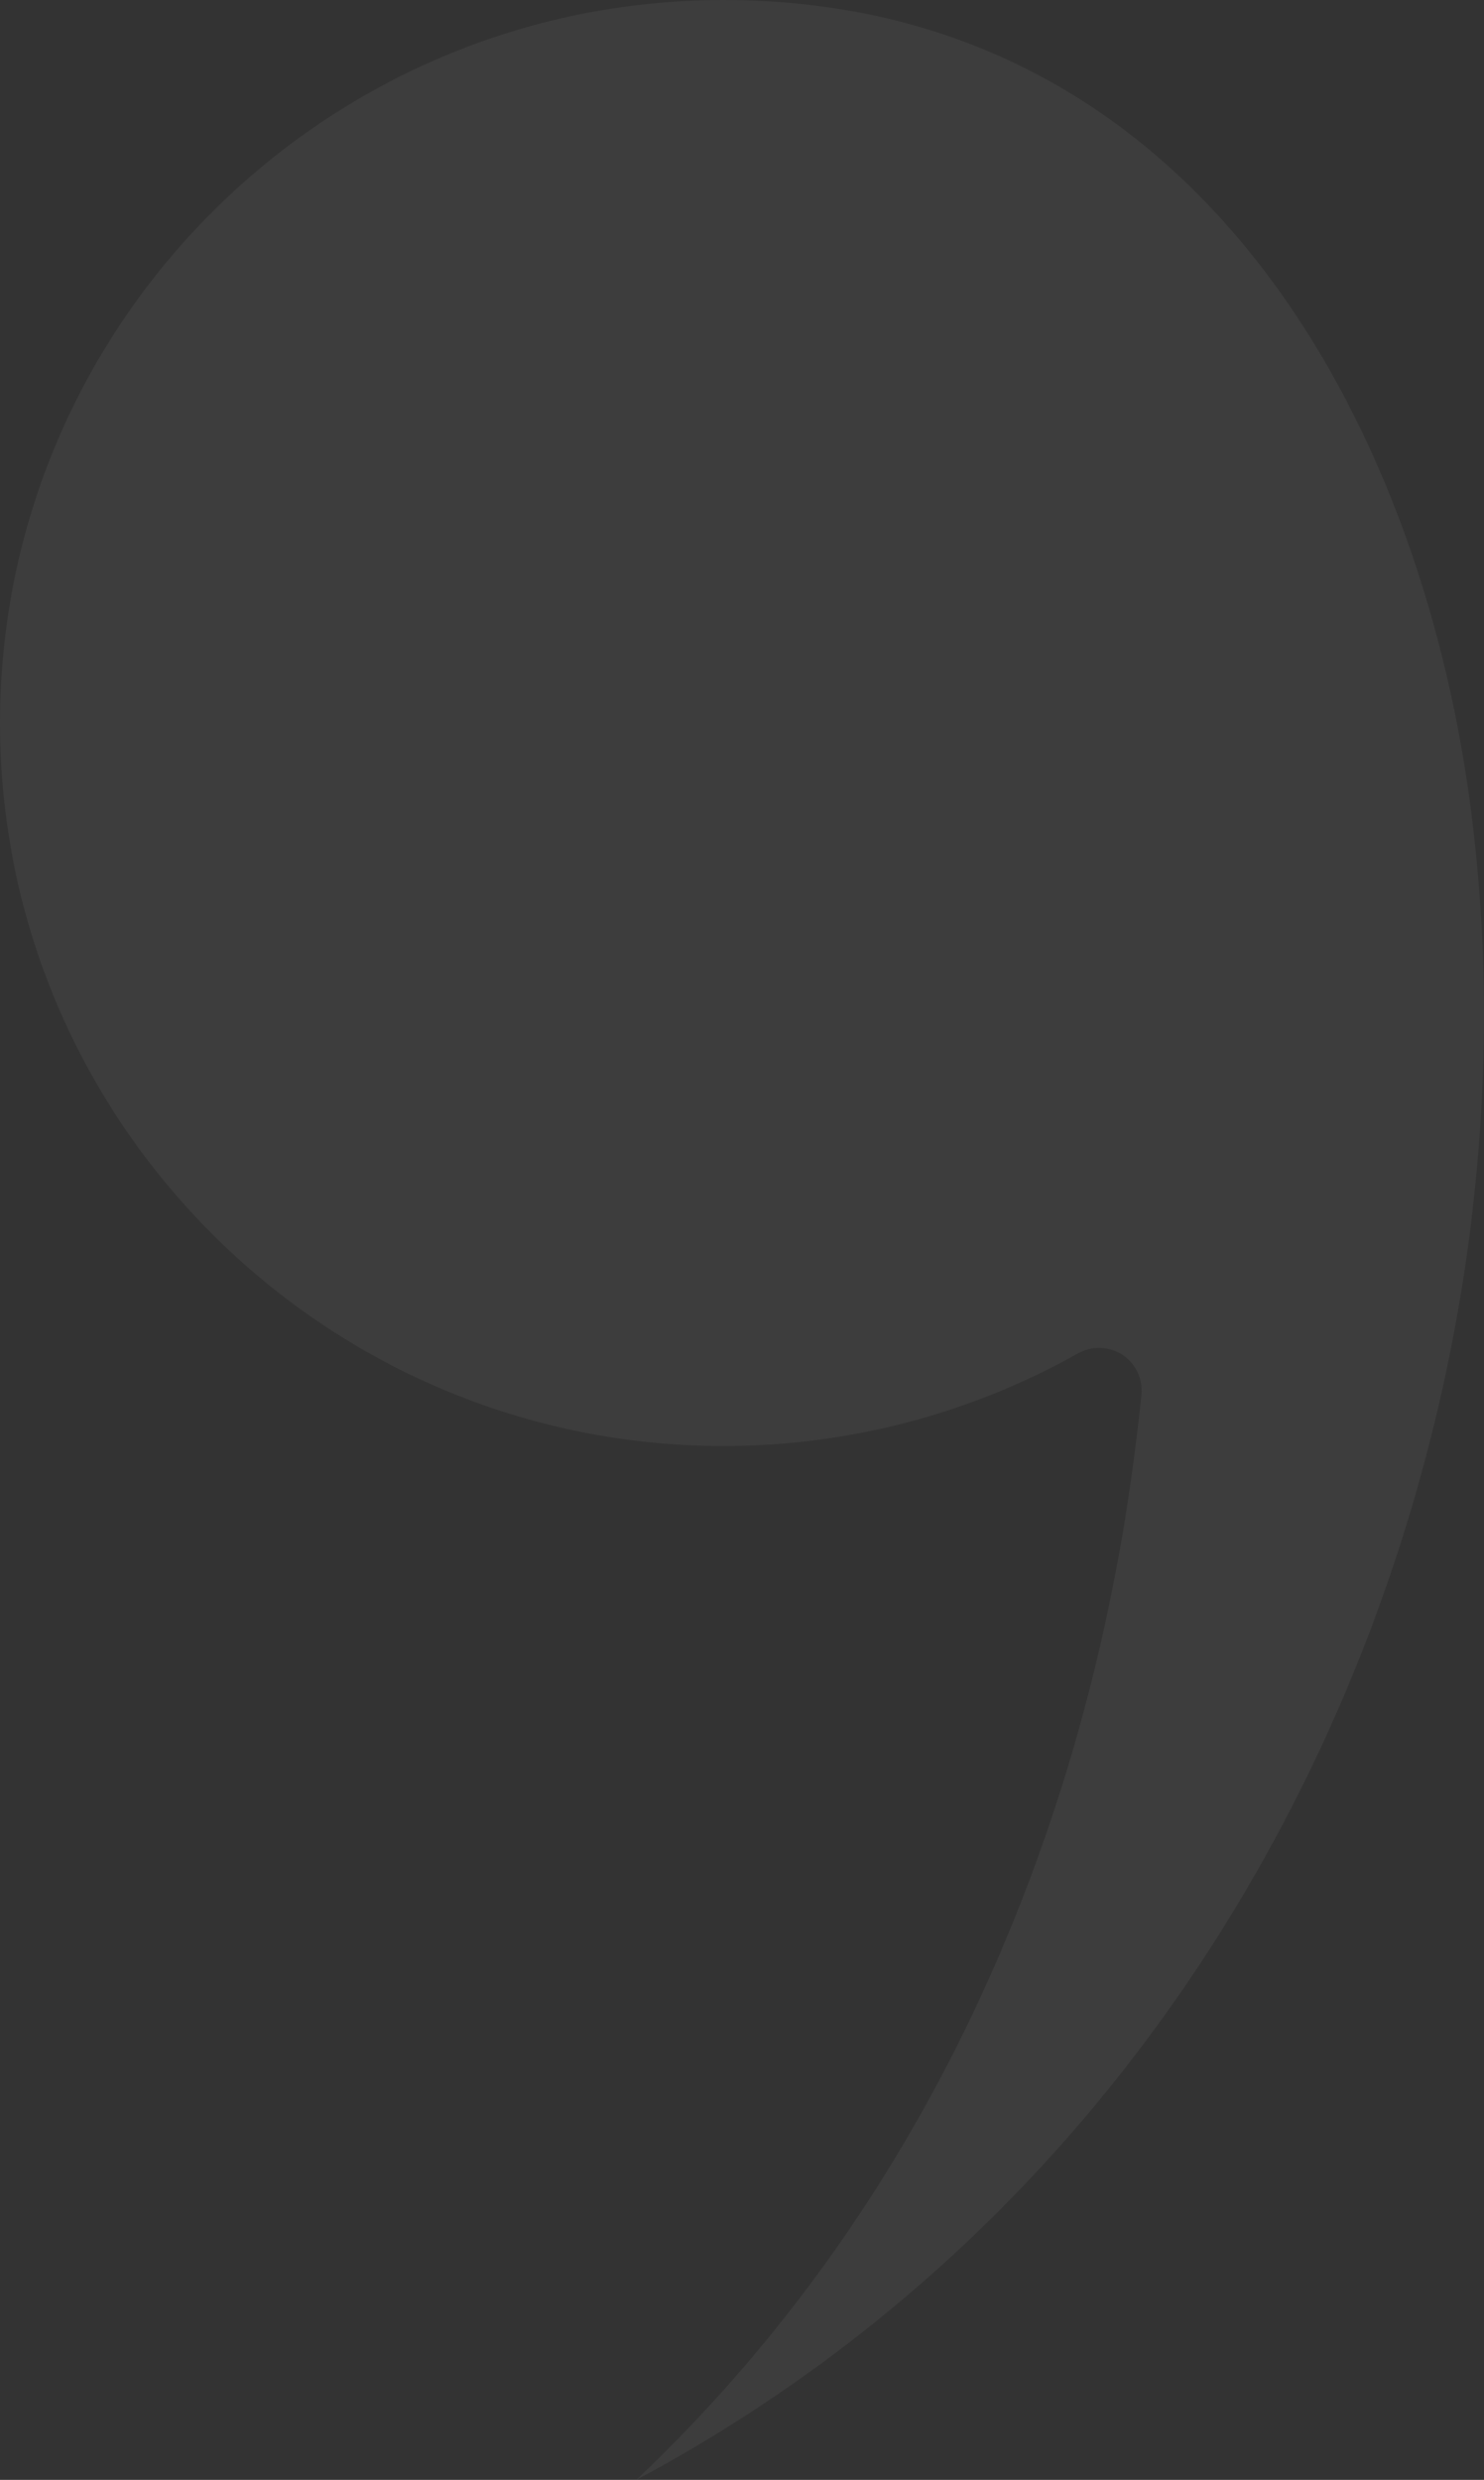 <svg width="164" height="274" viewBox="0 0 164 274" fill="none" xmlns="http://www.w3.org/2000/svg">
<rect x="0" y="0" width="164" height="274" fill="#333333" stroke="none"/>
<path opacity="0.05" fill-rule="evenodd" clip-rule="evenodd" d="M79.958 1.45877e-09C35.874 -0 0 35.839 0 79.89C0.001 123.932 35.874 159.772 79.958 159.772C93.699 159.771 107.245 156.23 119.148 149.528C119.867 149.12 120.668 148.925 121.461 148.924C122.36 148.924 123.257 149.177 124.034 149.692C125.505 150.646 126.321 152.344 126.141 154.091C123.568 179.532 116.959 203.243 106.493 224.57C97.245 243.409 85.137 259.945 70.325 274C142.628 235.385 172.056 152.998 162.129 86.436C155.896 44.654 131.035 1.45877e-09 79.958 1.45877e-09Z" fill="white"/>
</svg>
